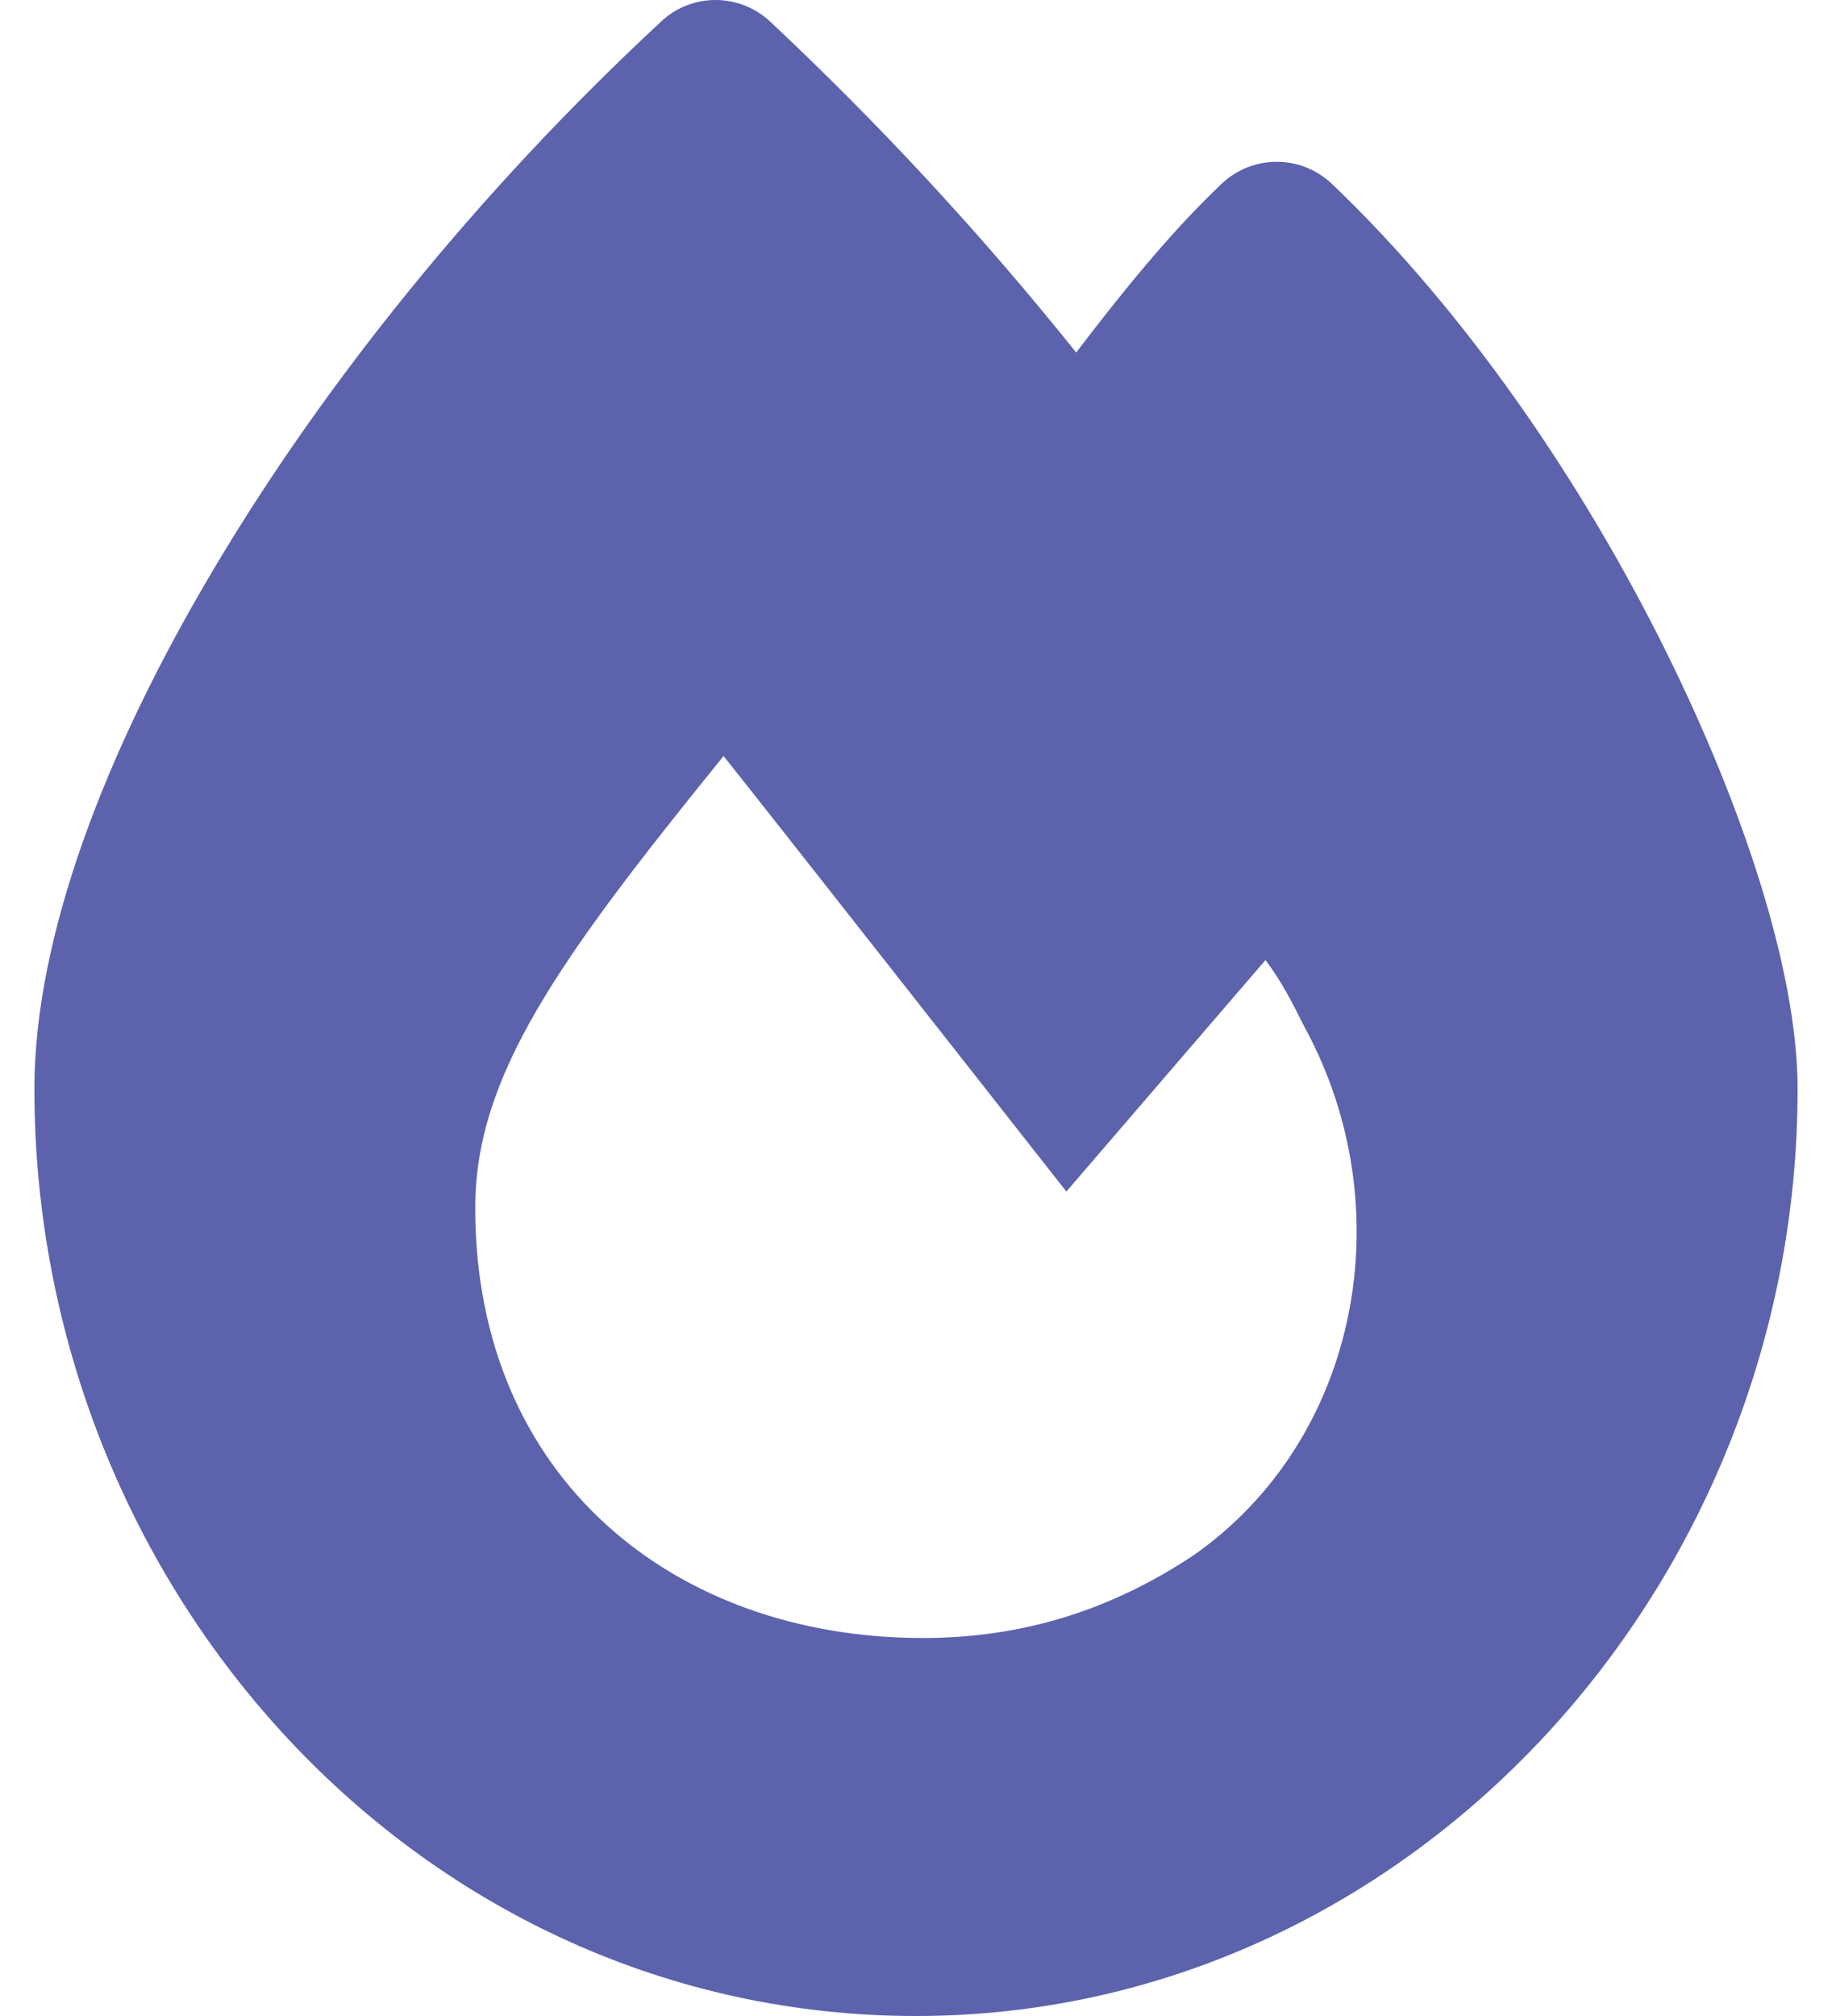 <svg width="40" height="44" viewBox="0 0 40 44" fill="none" xmlns="http://www.w3.org/2000/svg">
<path d="M14.44 0.466C15.11 -0.161 16.15 -0.153 16.82 0.475C19.192 2.7 21.418 5.098 23.497 7.693C24.443 6.456 25.517 5.107 26.677 4.007C27.356 3.371 28.404 3.371 29.083 4.015C32.056 6.851 34.574 10.598 36.344 14.155C38.089 17.662 39.249 21.245 39.249 23.771C39.249 34.736 30.673 44 20 44C9.207 44 0.751 34.728 0.751 23.763C0.751 20.463 2.281 16.433 4.652 12.445C7.05 8.398 10.436 4.179 14.44 0.466ZM20.146 35.75C22.32 35.75 24.245 35.149 26.058 33.946C29.676 31.419 30.647 26.366 28.473 22.396C28.232 21.915 27.992 21.434 27.631 20.953L23.283 26.006C23.283 26.006 16.288 17.103 15.798 16.501C12.189 20.953 10.376 23.479 10.376 26.366C10.376 32.261 14.724 35.75 20.146 35.75Z" fill="#5C62AC"/>
</svg>
